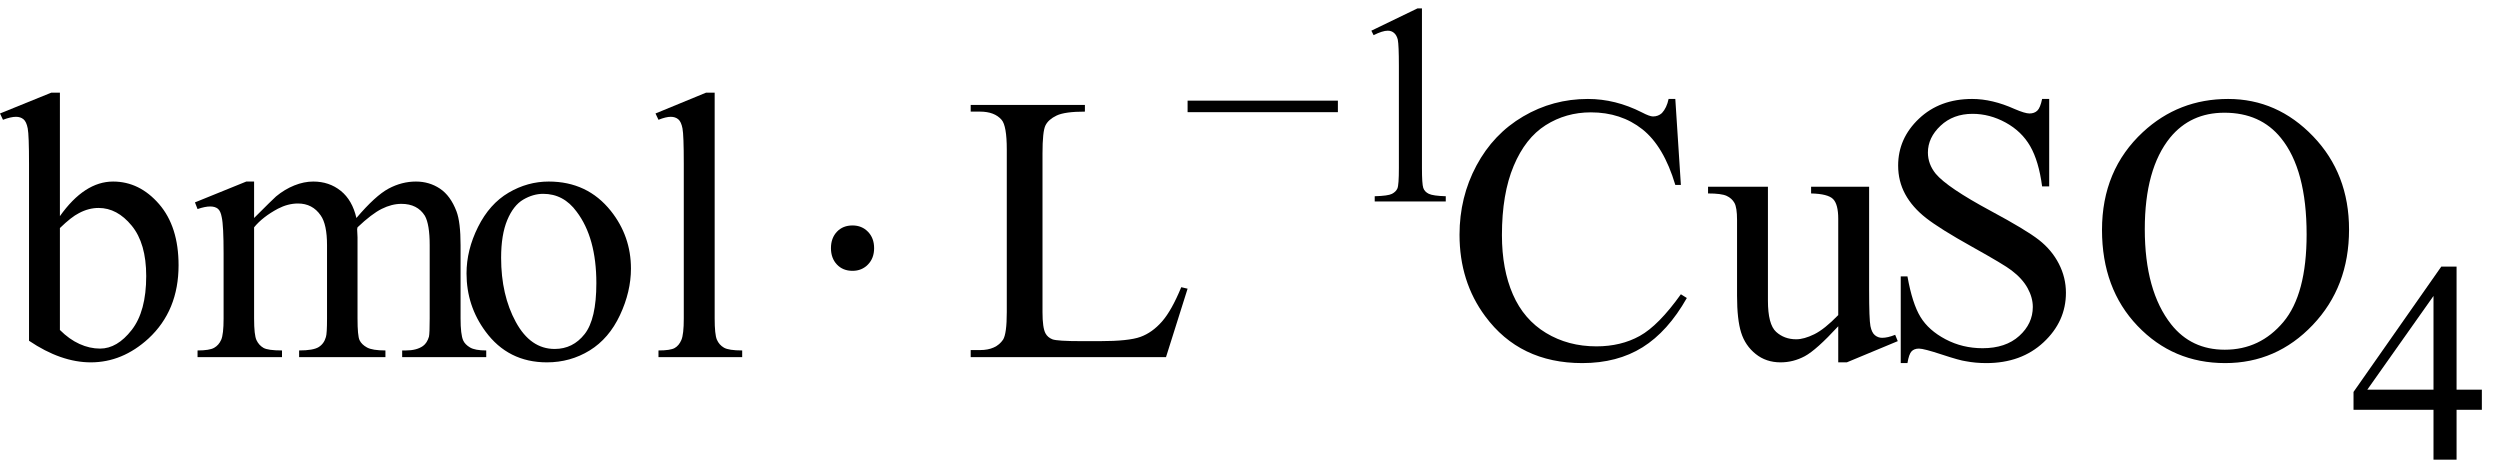 <svg xmlns="http://www.w3.org/2000/svg" xmlns:xlink="http://www.w3.org/1999/xlink" stroke-dasharray="none" shape-rendering="auto" font-family="'Dialog'" width="105" text-rendering="auto" fill-opacity="1" contentScriptType="text/ecmascript" color-interpolation="auto" color-rendering="auto" preserveAspectRatio="xMidYMid meet" font-size="12" fill="black" stroke="black" image-rendering="auto" stroke-miterlimit="10" zoomAndPan="magnify" version="1.0" stroke-linecap="square" stroke-linejoin="miter" contentStyleType="text/css" font-style="normal" height="20" stroke-width="1" stroke-dashoffset="0" font-weight="normal" stroke-opacity="1"><defs id="genericDefs"/><g><g text-rendering="optimizeLegibility" transform="translate(0.047,15)" color-rendering="optimizeQuality" color-interpolation="linearRGB" image-rendering="optimizeQuality"><path d="M2.469 -5.922 Q3.5 -7.375 4.703 -7.375 Q5.812 -7.375 6.633 -6.43 Q7.453 -5.484 7.453 -3.859 Q7.453 -1.953 6.188 -0.781 Q5.094 0.219 3.766 0.219 Q3.141 0.219 2.492 -0.008 Q1.844 -0.234 1.172 -0.688 L1.172 -8.109 Q1.172 -9.328 1.117 -9.609 Q1.062 -9.891 0.938 -9.992 Q0.812 -10.094 0.625 -10.094 Q0.406 -10.094 0.078 -9.969 L-0.047 -10.234 L2.109 -11.109 L2.469 -11.109 L2.469 -5.922 ZM2.469 -5.422 L2.469 -1.141 Q2.859 -0.75 3.289 -0.555 Q3.719 -0.359 4.156 -0.359 Q4.875 -0.359 5.484 -1.141 Q6.094 -1.922 6.094 -3.406 Q6.094 -4.781 5.484 -5.523 Q4.875 -6.266 4.094 -6.266 Q3.672 -6.266 3.266 -6.047 Q2.953 -5.891 2.469 -5.422 ZM10.625 -5.844 Q11.406 -6.625 11.547 -6.75 Q11.906 -7.047 12.312 -7.211 Q12.719 -7.375 13.109 -7.375 Q13.781 -7.375 14.266 -6.984 Q14.75 -6.594 14.922 -5.844 Q15.719 -6.781 16.273 -7.078 Q16.828 -7.375 17.422 -7.375 Q17.984 -7.375 18.43 -7.078 Q18.875 -6.781 19.125 -6.125 Q19.297 -5.672 19.297 -4.703 L19.297 -1.625 Q19.297 -0.953 19.406 -0.703 Q19.484 -0.531 19.695 -0.406 Q19.906 -0.281 20.375 -0.281 L20.375 0 L16.844 0 L16.844 -0.281 L17 -0.281 Q17.453 -0.281 17.719 -0.469 Q17.891 -0.594 17.969 -0.859 Q18 -1 18 -1.625 L18 -4.703 Q18 -5.578 17.797 -5.938 Q17.484 -6.438 16.812 -6.438 Q16.406 -6.438 15.984 -6.227 Q15.562 -6.016 14.969 -5.453 L14.953 -5.375 L14.969 -5.031 L14.969 -1.625 Q14.969 -0.891 15.055 -0.711 Q15.141 -0.531 15.367 -0.406 Q15.594 -0.281 16.141 -0.281 L16.141 0 L12.516 0 L12.516 -0.281 Q13.109 -0.281 13.336 -0.422 Q13.562 -0.562 13.641 -0.844 Q13.688 -0.984 13.688 -1.625 L13.688 -4.703 Q13.688 -5.578 13.422 -5.953 Q13.078 -6.453 12.469 -6.453 Q12.047 -6.453 11.625 -6.234 Q10.984 -5.891 10.625 -5.453 L10.625 -1.625 Q10.625 -0.922 10.727 -0.711 Q10.828 -0.5 11.016 -0.391 Q11.203 -0.281 11.797 -0.281 L11.797 0 L8.25 0 L8.25 -0.281 Q8.75 -0.281 8.945 -0.391 Q9.141 -0.5 9.242 -0.727 Q9.344 -0.953 9.344 -1.625 L9.344 -4.359 Q9.344 -5.531 9.266 -5.875 Q9.219 -6.141 9.102 -6.234 Q8.984 -6.328 8.781 -6.328 Q8.562 -6.328 8.25 -6.219 L8.141 -6.5 L10.297 -7.375 L10.625 -7.375 L10.625 -5.844 ZM23 -7.375 Q24.625 -7.375 25.609 -6.141 Q26.453 -5.078 26.453 -3.719 Q26.453 -2.75 25.992 -1.766 Q25.531 -0.781 24.719 -0.281 Q23.906 0.219 22.922 0.219 Q21.297 0.219 20.344 -1.078 Q19.547 -2.156 19.547 -3.516 Q19.547 -4.5 20.031 -5.469 Q20.516 -6.438 21.312 -6.906 Q22.109 -7.375 23 -7.375 ZM22.766 -6.859 Q22.344 -6.859 21.93 -6.617 Q21.516 -6.375 21.258 -5.758 Q21 -5.141 21 -4.172 Q21 -2.609 21.617 -1.477 Q22.234 -0.344 23.25 -0.344 Q24.016 -0.344 24.508 -0.969 Q25 -1.594 25 -3.109 Q25 -5.016 24.172 -6.109 Q23.625 -6.859 22.766 -6.859 ZM29.969 -11.109 L29.969 -1.625 Q29.969 -0.953 30.062 -0.734 Q30.156 -0.516 30.359 -0.398 Q30.562 -0.281 31.125 -0.281 L31.125 0 L27.609 0 L27.609 -0.281 Q28.109 -0.281 28.289 -0.383 Q28.469 -0.484 28.57 -0.719 Q28.672 -0.953 28.672 -1.625 L28.672 -8.125 Q28.672 -9.328 28.617 -9.609 Q28.562 -9.891 28.438 -9.992 Q28.312 -10.094 28.125 -10.094 Q27.922 -10.094 27.609 -9.969 L27.484 -10.234 L29.609 -11.109 L29.969 -11.109 Z" stroke="none"/></g><g text-rendering="optimizeLegibility" transform="translate(33.541,15)" color-rendering="optimizeQuality" color-interpolation="linearRGB" image-rendering="optimizeQuality"><path d="M2.266 -5.531 Q2.656 -5.531 2.914 -5.266 Q3.172 -5 3.172 -4.578 Q3.172 -4.156 2.914 -3.891 Q2.656 -3.625 2.266 -3.625 Q1.859 -3.625 1.609 -3.891 Q1.359 -4.156 1.359 -4.578 Q1.359 -5 1.609 -5.266 Q1.859 -5.531 2.266 -5.531 Z" stroke="none"/></g><g text-rendering="optimizeLegibility" transform="translate(40.441,15)" color-rendering="optimizeQuality" color-interpolation="linearRGB" image-rendering="optimizeQuality"><path d="M9.172 -2.938 L9.438 -2.875 L8.531 0 L0.328 0 L0.328 -0.297 L0.719 -0.297 Q1.391 -0.297 1.688 -0.734 Q1.844 -0.984 1.844 -1.891 L1.844 -8.719 Q1.844 -9.719 1.625 -9.969 Q1.328 -10.312 0.719 -10.312 L0.328 -10.312 L0.328 -10.594 L5.125 -10.594 L5.125 -10.312 Q4.281 -10.312 3.938 -10.148 Q3.594 -9.984 3.469 -9.734 Q3.344 -9.484 3.344 -8.547 L3.344 -1.891 Q3.344 -1.234 3.469 -1 Q3.562 -0.828 3.758 -0.75 Q3.953 -0.672 4.984 -0.672 L5.75 -0.672 Q6.969 -0.672 7.461 -0.852 Q7.953 -1.031 8.359 -1.492 Q8.766 -1.953 9.172 -2.938 Z" stroke="none"/></g><g text-rendering="optimizeLegibility" transform="translate(49.66,8.461)" color-rendering="optimizeQuality" color-interpolation="linearRGB" image-rendering="optimizeQuality"><path d="M6.531 -3.75 L0.219 -3.75 L0.219 -4.234 L6.531 -4.234 L6.531 -3.75 Z" stroke="none"/></g><g text-rendering="optimizeLegibility" transform="translate(56.191,8.461)" color-rendering="optimizeQuality" color-interpolation="linearRGB" image-rendering="optimizeQuality"><path d="M1.406 -7.172 L3.344 -8.109 L3.531 -8.109 L3.531 -1.406 Q3.531 -0.734 3.586 -0.57 Q3.641 -0.406 3.82 -0.32 Q4 -0.234 4.531 -0.219 L4.531 0 L1.547 0 L1.547 -0.219 Q2.109 -0.234 2.273 -0.32 Q2.438 -0.406 2.5 -0.547 Q2.562 -0.688 2.562 -1.406 L2.562 -5.688 Q2.562 -6.562 2.516 -6.797 Q2.469 -6.984 2.359 -7.078 Q2.25 -7.172 2.094 -7.172 Q1.875 -7.172 1.5 -6.984 L1.406 -7.172 Z" stroke="none"/></g><g text-rendering="optimizeLegibility" transform="translate(60.722,15)" color-rendering="optimizeQuality" color-interpolation="linearRGB" image-rendering="optimizeQuality"><path d="M9.641 -10.844 L9.875 -7.234 L9.641 -7.234 Q9.156 -8.859 8.258 -9.57 Q7.359 -10.281 6.094 -10.281 Q5.047 -10.281 4.195 -9.742 Q3.344 -9.203 2.852 -8.031 Q2.359 -6.859 2.359 -5.125 Q2.359 -3.688 2.82 -2.633 Q3.281 -1.578 4.211 -1.016 Q5.141 -0.453 6.328 -0.453 Q7.359 -0.453 8.148 -0.891 Q8.938 -1.328 9.875 -2.641 L10.125 -2.484 Q9.328 -1.078 8.266 -0.414 Q7.203 0.25 5.734 0.25 Q3.109 0.25 1.656 -1.719 Q0.578 -3.172 0.578 -5.141 Q0.578 -6.719 1.289 -8.047 Q2 -9.375 3.25 -10.109 Q4.5 -10.844 5.969 -10.844 Q7.125 -10.844 8.234 -10.281 Q8.562 -10.109 8.703 -10.109 Q8.922 -10.109 9.078 -10.25 Q9.281 -10.469 9.359 -10.844 L9.641 -10.844 ZM17.781 -7.156 L17.781 -2.828 Q17.781 -1.578 17.836 -1.305 Q17.891 -1.031 18.023 -0.922 Q18.156 -0.812 18.328 -0.812 Q18.562 -0.812 18.875 -0.938 L18.984 -0.672 L16.844 0.219 L16.484 0.219 L16.484 -1.297 Q15.562 -0.297 15.078 -0.039 Q14.594 0.219 14.062 0.219 Q13.453 0.219 13.016 -0.133 Q12.578 -0.484 12.406 -1.031 Q12.234 -1.578 12.234 -2.578 L12.234 -5.766 Q12.234 -6.281 12.125 -6.477 Q12.016 -6.672 11.797 -6.773 Q11.578 -6.875 11.016 -6.875 L11.016 -7.156 L13.531 -7.156 L13.531 -2.375 Q13.531 -1.375 13.875 -1.062 Q14.219 -0.75 14.719 -0.75 Q15.047 -0.75 15.477 -0.961 Q15.906 -1.172 16.484 -1.766 L16.484 -5.812 Q16.484 -6.422 16.266 -6.641 Q16.047 -6.859 15.344 -6.875 L15.344 -7.156 L17.781 -7.156 ZM25.344 -10.844 L25.344 -7.172 L25.047 -7.172 Q24.906 -8.234 24.547 -8.859 Q24.188 -9.484 23.516 -9.852 Q22.844 -10.219 22.125 -10.219 Q21.312 -10.219 20.781 -9.719 Q20.25 -9.219 20.25 -8.594 Q20.25 -8.109 20.578 -7.703 Q21.062 -7.125 22.891 -6.141 Q24.375 -5.344 24.914 -4.922 Q25.453 -4.5 25.75 -3.922 Q26.047 -3.344 26.047 -2.703 Q26.047 -1.5 25.109 -0.625 Q24.172 0.25 22.703 0.25 Q22.25 0.25 21.844 0.172 Q21.594 0.141 20.836 -0.109 Q20.078 -0.359 19.875 -0.359 Q19.672 -0.359 19.562 -0.242 Q19.453 -0.125 19.391 0.25 L19.109 0.25 L19.109 -3.391 L19.391 -3.391 Q19.594 -2.25 19.938 -1.688 Q20.281 -1.125 20.992 -0.75 Q21.703 -0.375 22.547 -0.375 Q23.516 -0.375 24.086 -0.891 Q24.656 -1.406 24.656 -2.109 Q24.656 -2.5 24.438 -2.898 Q24.219 -3.297 23.766 -3.641 Q23.469 -3.875 22.109 -4.633 Q20.75 -5.391 20.172 -5.844 Q19.594 -6.297 19.297 -6.844 Q19 -7.391 19 -8.047 Q19 -9.188 19.875 -10.016 Q20.75 -10.844 22.109 -10.844 Q22.953 -10.844 23.891 -10.422 Q24.328 -10.234 24.516 -10.234 Q24.719 -10.234 24.844 -10.352 Q24.969 -10.469 25.047 -10.844 L25.344 -10.844 ZM32.859 -10.844 Q34.922 -10.844 36.43 -9.273 Q37.938 -7.703 37.938 -5.359 Q37.938 -2.953 36.414 -1.352 Q34.891 0.25 32.734 0.25 Q30.547 0.25 29.055 -1.312 Q27.562 -2.875 27.562 -5.344 Q27.562 -7.859 29.281 -9.453 Q30.781 -10.844 32.859 -10.844 ZM32.703 -10.266 Q31.281 -10.266 30.422 -9.219 Q29.359 -7.906 29.359 -5.375 Q29.359 -2.781 30.469 -1.375 Q31.312 -0.312 32.719 -0.312 Q34.203 -0.312 35.18 -1.477 Q36.156 -2.641 36.156 -5.156 Q36.156 -7.875 35.078 -9.203 Q34.219 -10.266 32.703 -10.266 Z" stroke="none"/></g><g text-rendering="optimizeLegibility" transform="translate(98.66,19.305)" color-rendering="optimizeQuality" color-interpolation="linearRGB" image-rendering="optimizeQuality"><path d="M5.578 -2.938 L5.578 -2.094 L4.516 -2.094 L4.516 0 L3.547 0 L3.547 -2.094 L0.188 -2.094 L0.188 -2.844 L3.875 -8.109 L4.516 -8.109 L4.516 -2.938 L5.578 -2.938 ZM3.547 -2.938 L3.547 -6.875 L0.766 -2.938 L3.547 -2.938 Z" stroke="none"/></g></g></svg>
